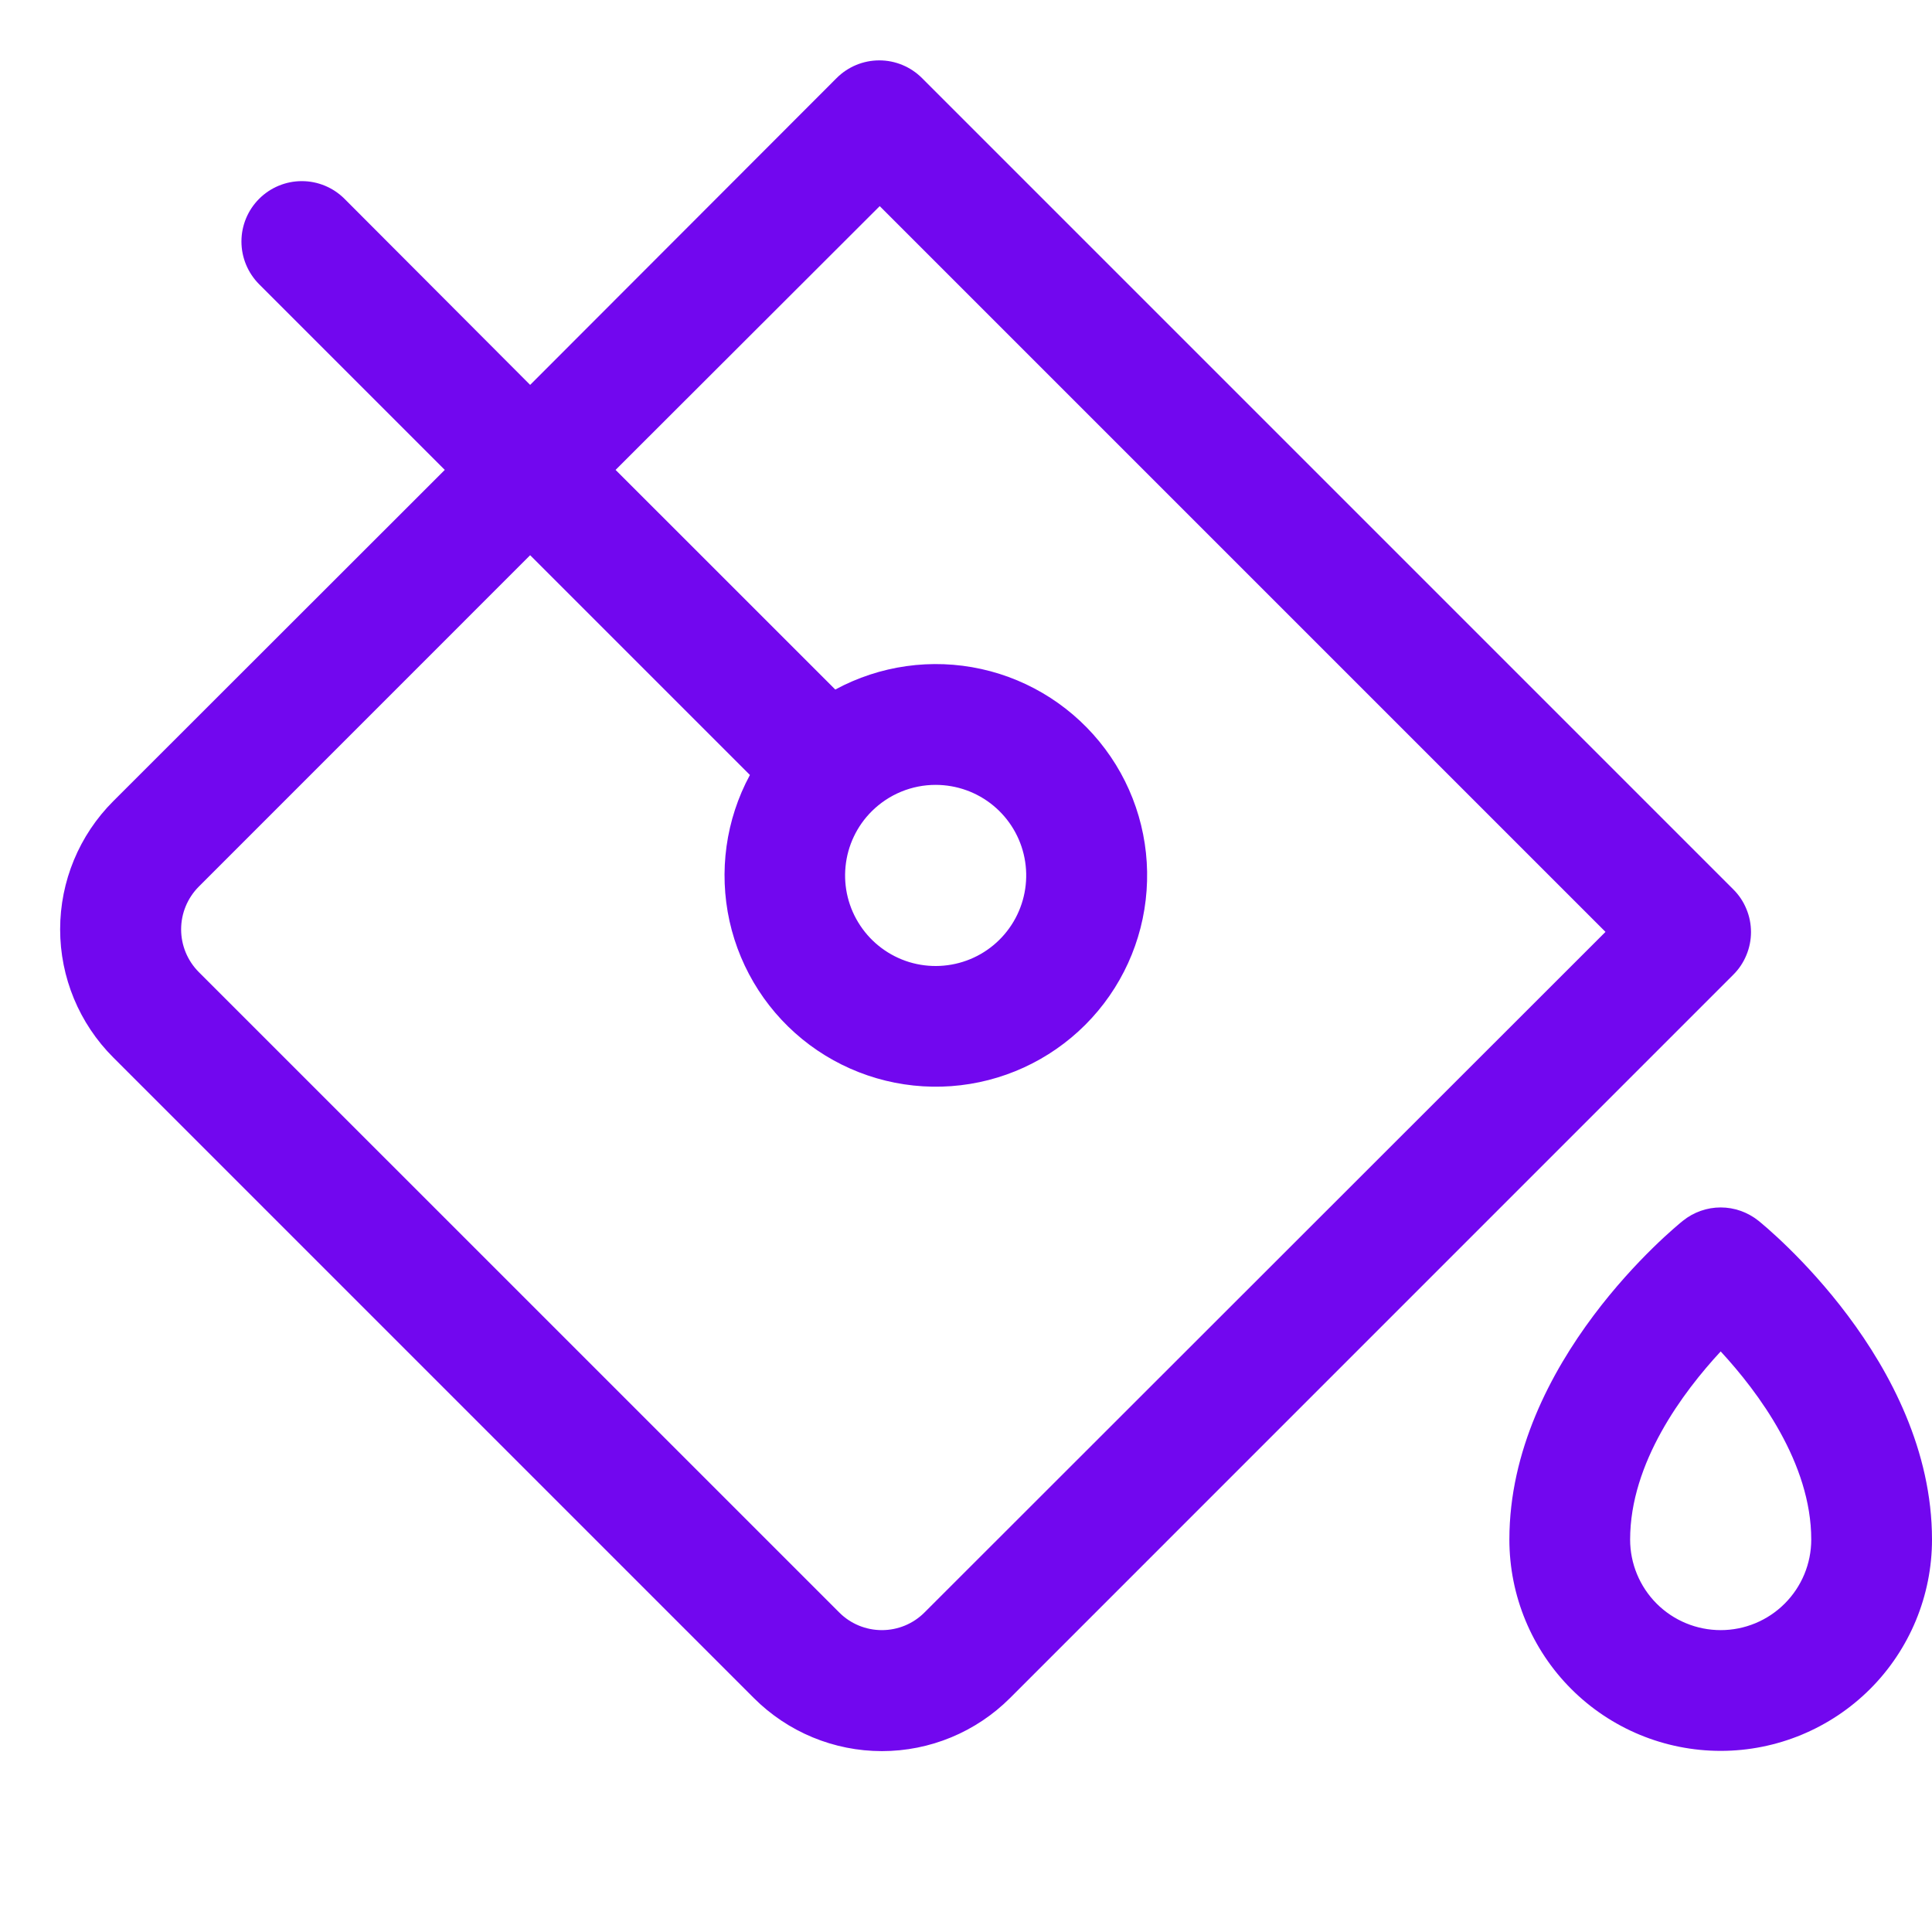 <svg width="32" height="32" viewBox="0 0 32 32" fill="none" xmlns="http://www.w3.org/2000/svg">
<path d="M29.125 20.219C28.947 20.077 28.727 19.999 28.5 19.999C28.273 19.999 28.052 20.077 27.875 20.219C27.757 20.314 25 22.554 25 25.5C25 26.428 25.369 27.319 26.025 27.975C26.681 28.631 27.571 29 28.5 29C29.428 29 30.318 28.631 30.975 27.975C31.631 27.319 32 26.428 32 25.5C32 22.554 29.242 20.314 29.125 20.219ZM28.5 27C28.102 27 27.72 26.842 27.439 26.561C27.158 26.279 27 25.898 27 25.5C27 24.227 27.875 23.059 28.5 22.384C29.125 23.061 30 24.234 30 25.5C30 25.898 29.842 26.279 29.56 26.561C29.279 26.842 28.898 27 28.5 27ZM28.707 14.729L15.271 1.293C15.083 1.105 14.829 1 14.564 1C14.299 1 14.045 1.105 13.857 1.293L8.781 6.375L5.706 3.293C5.518 3.105 5.264 3 4.999 3C4.733 3 4.479 3.106 4.292 3.293C4.104 3.481 3.999 3.735 3.999 4C3.999 4.266 4.105 4.52 4.292 4.708L7.367 7.783L1.875 13.271C1.312 13.834 0.996 14.597 0.996 15.393C0.996 16.188 1.312 16.951 1.875 17.514L12.486 28.125C13.049 28.688 13.812 29.004 14.607 29.004C15.403 29.004 16.166 28.688 16.729 28.125L28.707 16.146C28.801 16.053 28.875 15.943 28.925 15.821C28.976 15.7 29.002 15.569 29.002 15.438C29.002 15.306 28.976 15.175 28.925 15.054C28.875 14.932 28.801 14.822 28.707 14.729ZM15.313 26.707C15.126 26.895 14.872 27 14.607 27C14.341 27 14.087 26.895 13.9 26.707L3.292 16.1C3.105 15.912 3 15.658 3 15.393C3 15.128 3.105 14.874 3.292 14.686L8.781 9.196L12.421 12.836C12.021 13.576 11.902 14.435 12.083 15.256C12.265 16.076 12.736 16.805 13.41 17.307C14.085 17.809 14.917 18.051 15.755 17.99C16.594 17.929 17.382 17.568 17.977 16.973C18.571 16.378 18.931 15.59 18.991 14.751C19.052 13.913 18.809 13.08 18.306 12.407C17.803 11.733 17.075 11.262 16.254 11.081C15.433 10.9 14.574 11.021 13.835 11.421L10.196 7.783L14.571 3.414L26.592 15.435L15.313 26.707ZM15.5 13C15.847 13.001 16.183 13.121 16.451 13.342C16.719 13.563 16.902 13.869 16.969 14.21C17.036 14.55 16.983 14.903 16.819 15.209C16.655 15.515 16.39 15.755 16.069 15.887C15.748 16.019 15.391 16.036 15.059 15.935C14.727 15.833 14.441 15.62 14.249 15.331C14.056 15.042 13.97 14.696 14.005 14.35C14.039 14.005 14.193 13.682 14.438 13.438C14.72 13.157 15.102 12.999 15.5 13Z" fill="#7207EF"/>
</svg>
